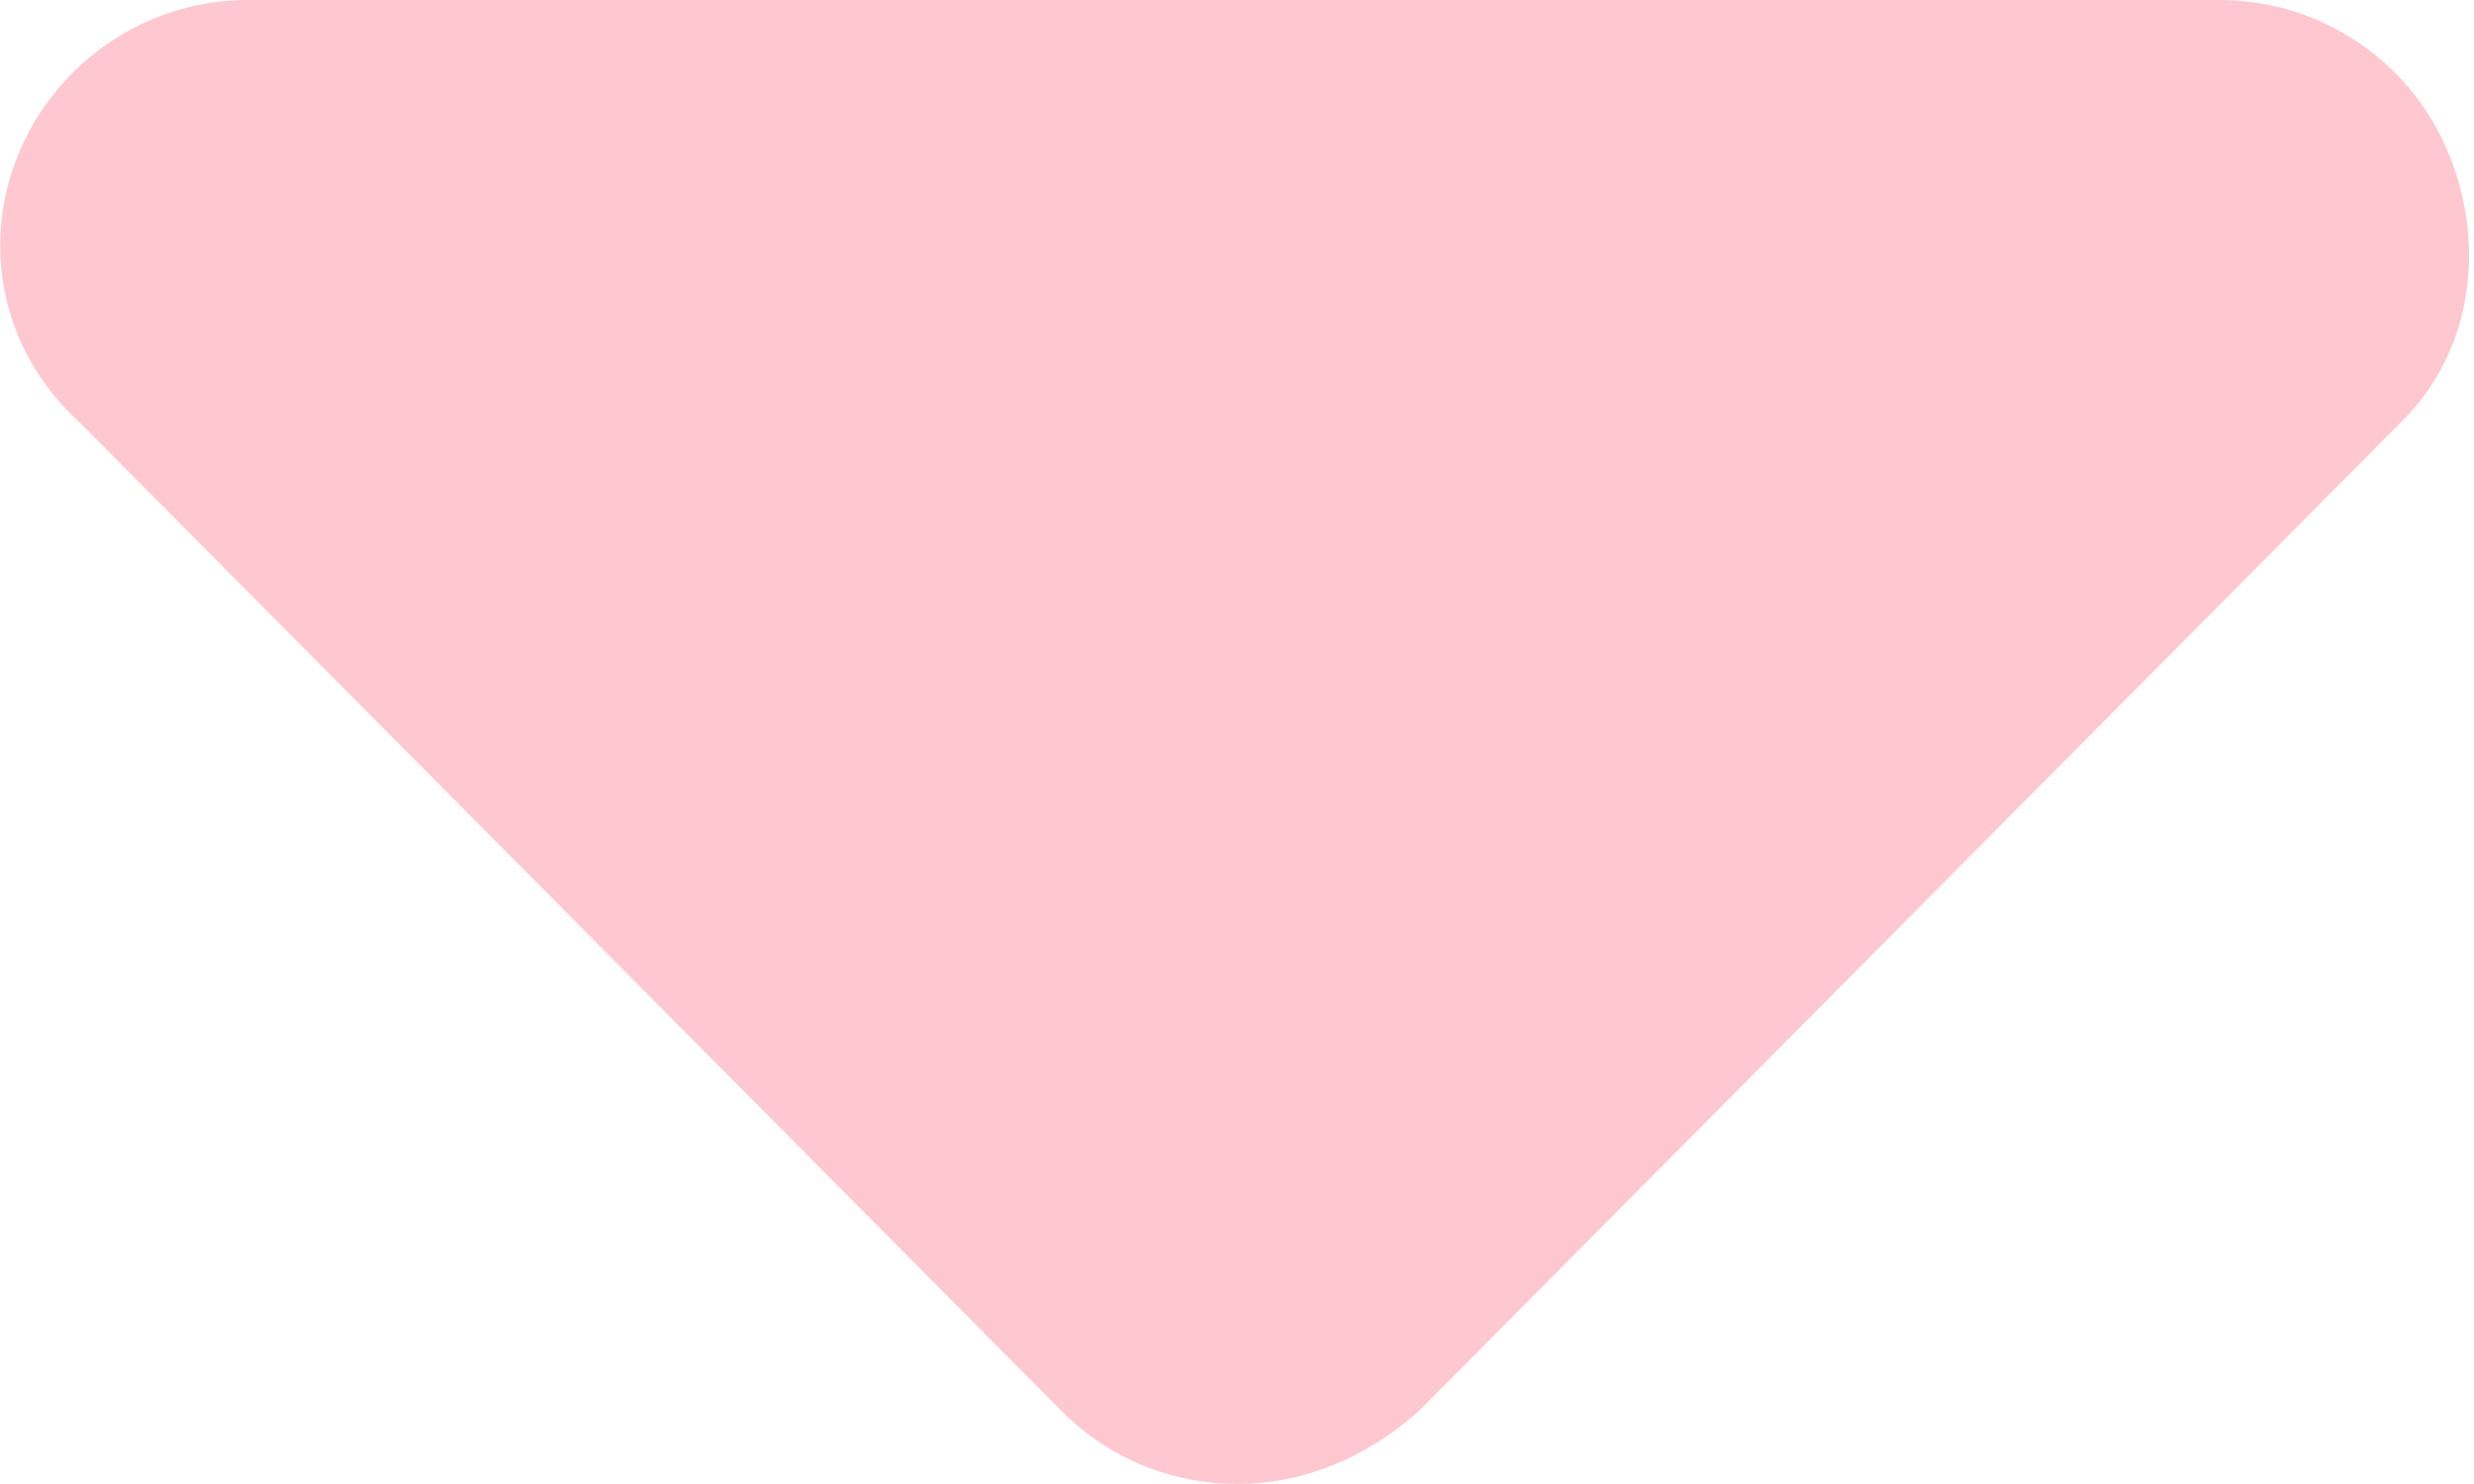 <svg width="10" height="6" viewBox="0 0 10 6" fill="none" xmlns="http://www.w3.org/2000/svg">
<path opacity="0.4" d="M9.706 1.706L5.734 5.706C5.513 5.903 5.256 6 5 6C4.744 6 4.488 5.902 4.293 5.707L0.321 1.707C0.007 1.422 -0.079 0.991 0.076 0.619C0.231 0.247 0.596 0 1 0H8.972C9.376 0 9.741 0.243 9.896 0.617C10.051 0.991 9.994 1.422 9.706 1.706Z" fill="#FF768B"/>
</svg>
